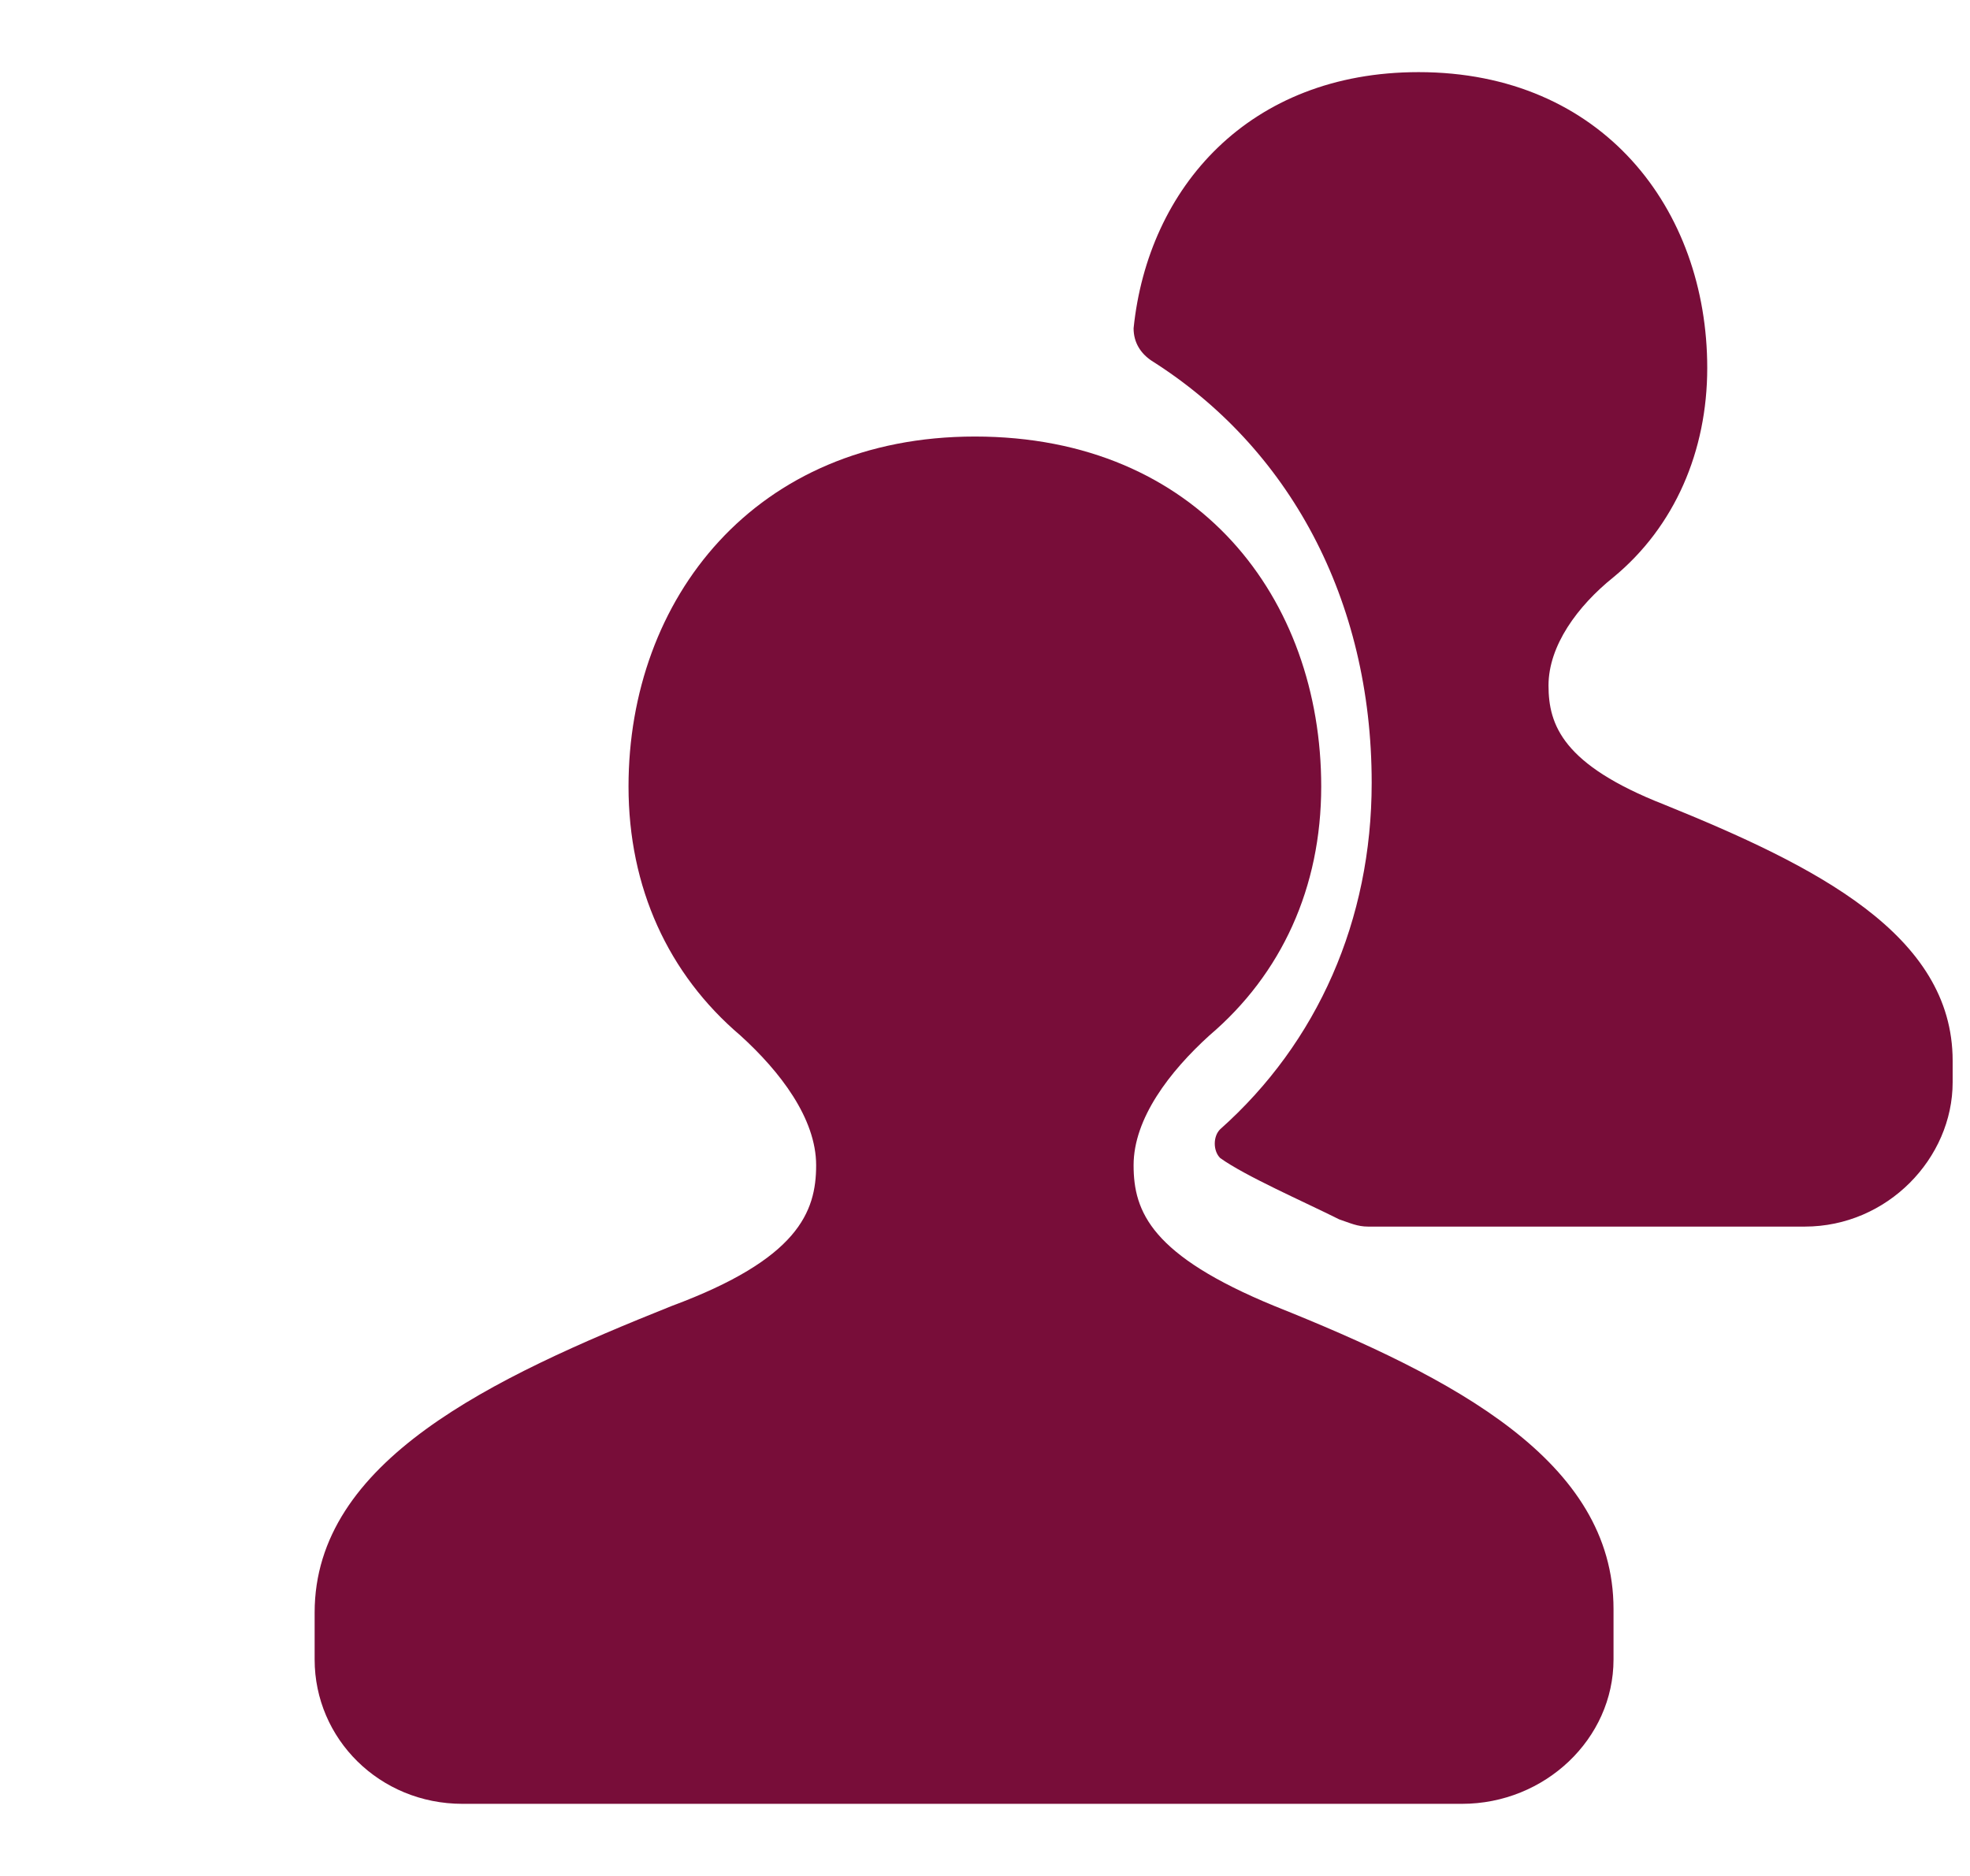 <svg width="21" height="20" viewBox="0 0 21 20" fill="none" xmlns="http://www.w3.org/2000/svg">
<path d="M17.738 8.577C16.661 8.154 16.507 7.731 16.507 7.308C16.507 6.885 16.815 6.462 17.199 6.154C17.853 5.615 18.199 4.808 18.199 3.923C18.199 2.231 17.084 0.769 15.122 0.769C13.315 0.769 12.238 2 12.084 3.5C12.084 3.654 12.161 3.769 12.276 3.846C13.738 4.769 14.622 6.385 14.622 8.346C14.622 9.808 14.046 11.115 13.007 12.039C12.93 12.115 12.93 12.269 13.007 12.346C13.276 12.539 13.892 12.808 14.276 13C14.392 13.039 14.469 13.077 14.584 13.077H19.238C20.122 13.077 20.815 12.346 20.815 11.539V11.308C20.815 9.962 19.353 9.231 17.738 8.577Z" fill="#780D39"/>
<path d="M13.584 13.923C12.277 13.385 12.084 12.923 12.084 12.423C12.084 11.923 12.469 11.423 12.892 11.039C13.661 10.385 14.084 9.462 14.084 8.385C14.084 6.385 12.777 4.654 10.392 4.654C8.046 4.654 6.7 6.385 6.7 8.385C6.7 9.462 7.123 10.385 7.892 11.039C8.315 11.423 8.7 11.923 8.7 12.423C8.7 12.923 8.507 13.423 7.161 13.923C5.238 14.692 3.354 15.577 3.354 17.192V17.308V17.692C3.354 18.538 4.046 19.231 4.93 19.231H15.584C16.469 19.231 17.2 18.538 17.2 17.692V17.308V17.154C17.2 15.577 15.507 14.692 13.584 13.923Z" fill="#780D39"/>
</svg>

